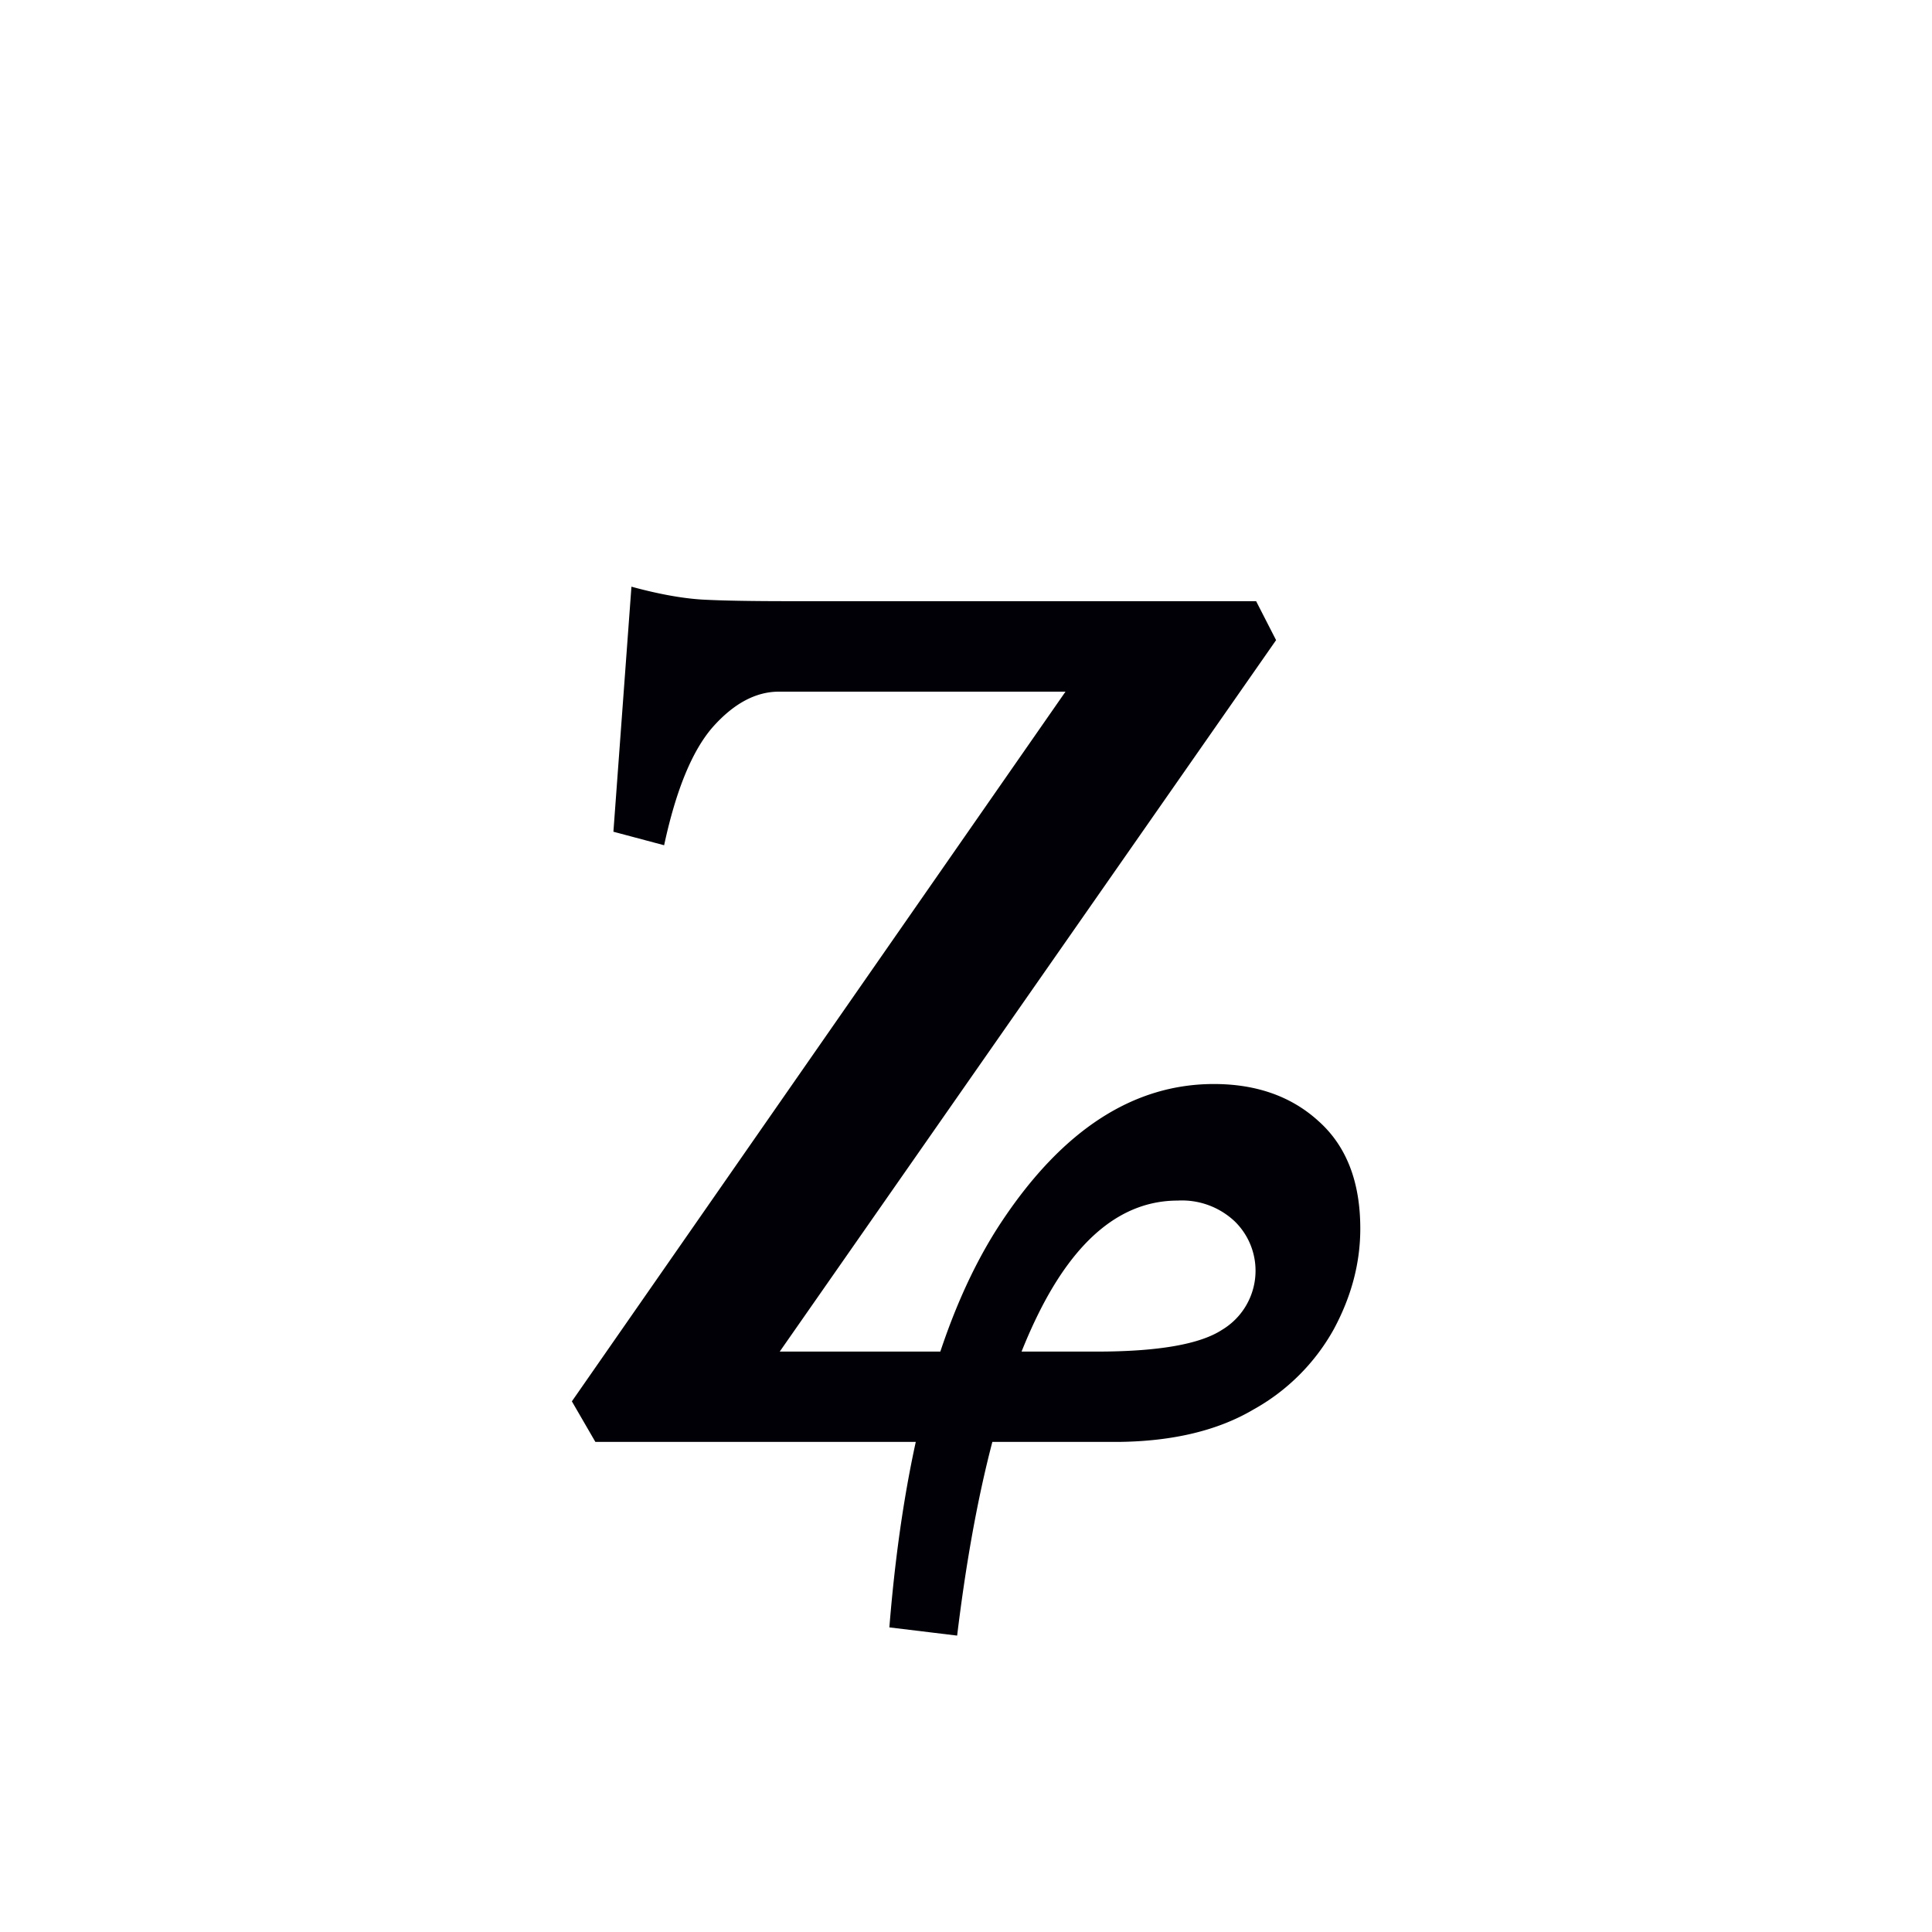 <svg width="16" height="16" viewBox="0 0 12 12" xmlns="http://www.w3.org/2000/svg"><path d="M7.539 6.733c.265 0 .482.077.65.23.173.154.26.376.26.668 0 .214-.055.421-.164.624a1.281 1.281 0 0 1-.5.5c-.22.13-.501.198-.842.201H3.698l-.146-.252 3.066-4.408h-1.78c-.143 0-.28.073-.41.219-.128.146-.229.391-.303.735l-.315-.084.112-1.522c.165.045.311.072.438.08.128.007.311.01.55.01h2.892l.124.242-3.083 4.419H6.81c.381 0 .642-.045.78-.135a.428.428 0 0 0 .079-.674.478.478 0 0 0-.354-.129c-.344 0-.633.234-.865.702-.232.468-.4 1.134-.505 2l-.421-.051c.09-1.12.324-1.962.702-2.527.378-.566.816-.848 1.314-.848Z" style="font-style:normal;font-variant:normal;font-weight:400;font-stretch:normal;font-size:11.5px;line-height:0;font-family:'Gentium Book Plus';-inkscape-font-specification:'Gentium Book Plus';font-variant-ligatures:normal;font-variant-caps:normal;font-variant-numeric:normal;font-feature-settings:normal;text-align:start;writing-mode:lr-tb;text-anchor:start;fill:#000006;fill-opacity:1;stroke:none;stroke-width:.15;stroke-linecap:square;stroke-linejoin:bevel;stroke-miterlimit:4;stroke-dasharray:none;stroke-dashoffset:0;stroke-opacity:1;paint-order:markers stroke fill"/></svg>